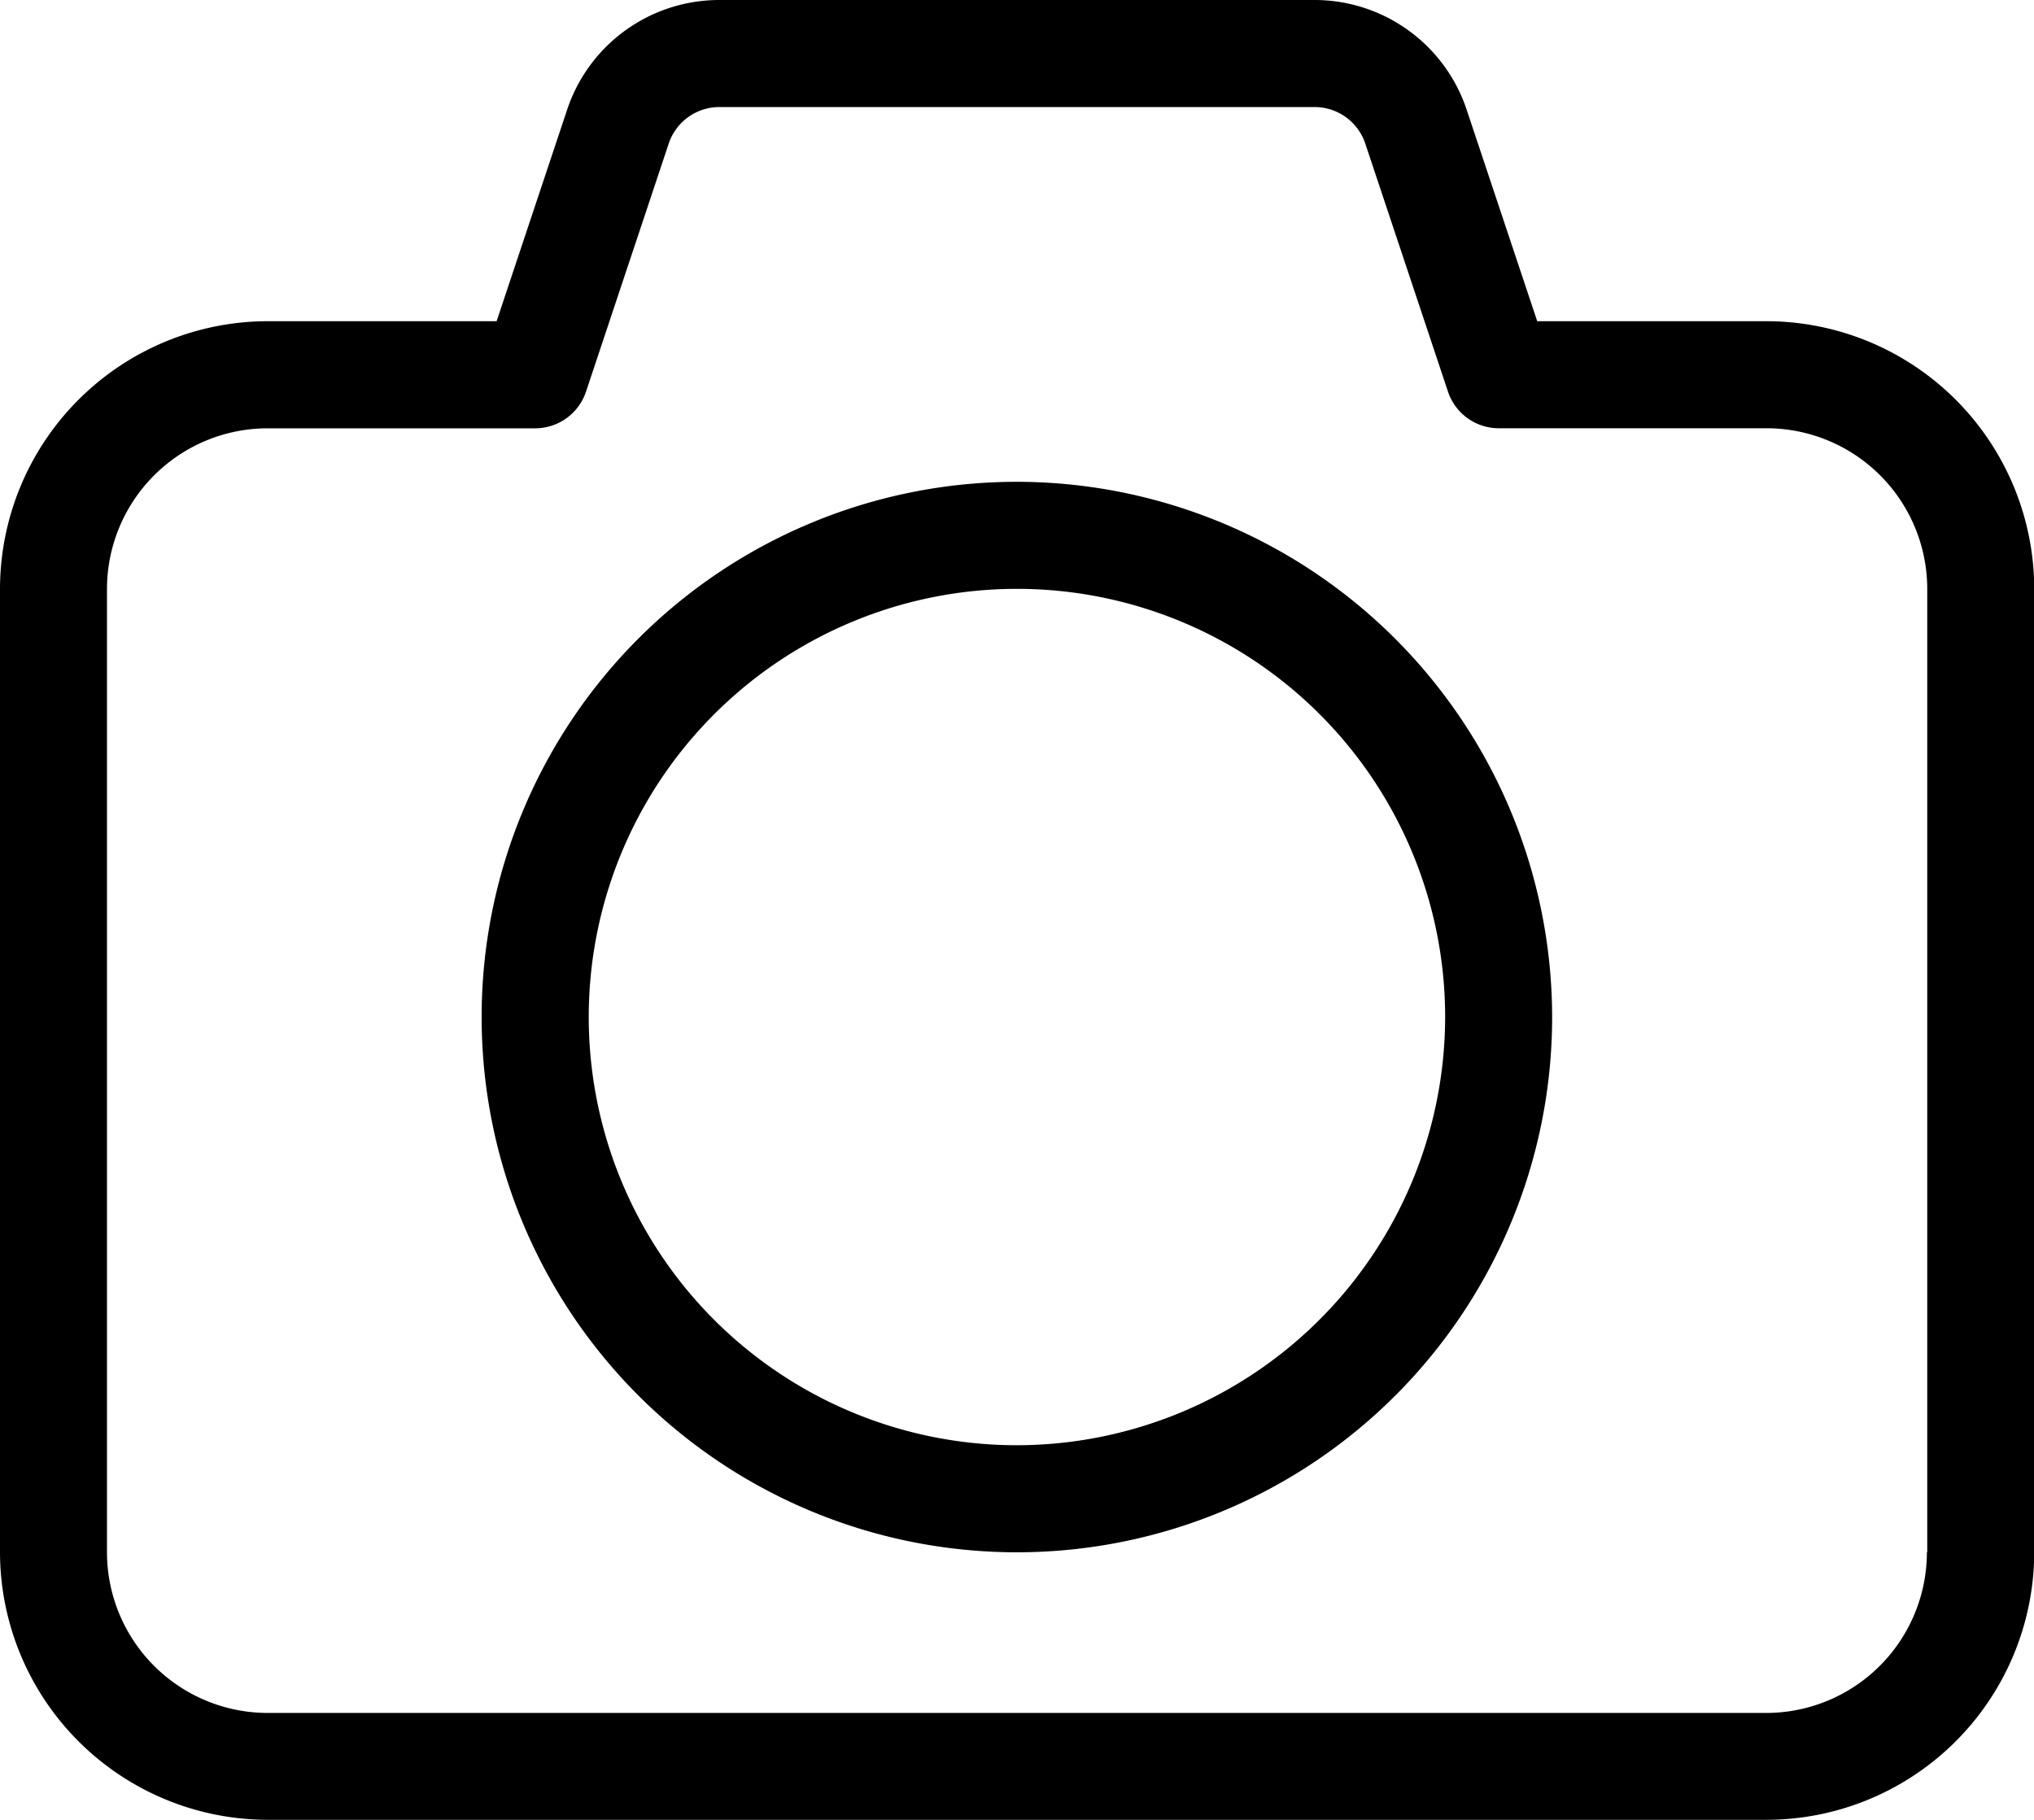 <svg xmlns="http://www.w3.org/2000/svg" width="34.904" height="31.23" viewBox="0 0 34.904 31.23">
  <g id="Group_823" data-name="Group 823" transform="translate(-1.584 -2.679)">
    <path id="Path_2429" data-name="Path 2429" d="M31.894,8.191H27.963l-1.21-3.627A2.751,2.751,0,0,0,24.14,2.679H13.93a2.752,2.752,0,0,0-2.614,1.883l-1.21,3.629H6.176a4.6,4.6,0,0,0-4.592,4.592V29.316a4.6,4.6,0,0,0,4.592,4.592H31.9a4.6,4.6,0,0,0,4.592-4.592V12.785A4.6,4.6,0,0,0,31.894,8.191ZM34.65,29.318a2.759,2.759,0,0,1-2.756,2.756H6.176A2.759,2.759,0,0,1,3.42,29.318V12.785a2.759,2.759,0,0,1,2.756-2.756h4.592A.919.919,0,0,0,11.64,9.4l1.419-4.256a.917.917,0,0,1,.871-.628H24.142a.917.917,0,0,1,.871.628L26.432,9.4a.919.919,0,0,0,.871.628H31.9a2.759,2.759,0,0,1,2.756,2.756V29.318Z" transform="translate(0)"/>
    <path id="Path_2430" data-name="Path 2430" d="M15.7,7.614A9.185,9.185,0,1,0,24.887,16.8,9.195,9.195,0,0,0,15.7,7.614Zm0,16.533A7.348,7.348,0,1,1,23.051,16.8,7.358,7.358,0,0,1,15.7,24.147Z" transform="translate(3.332 3.333)"/>
  </g>
</svg>
